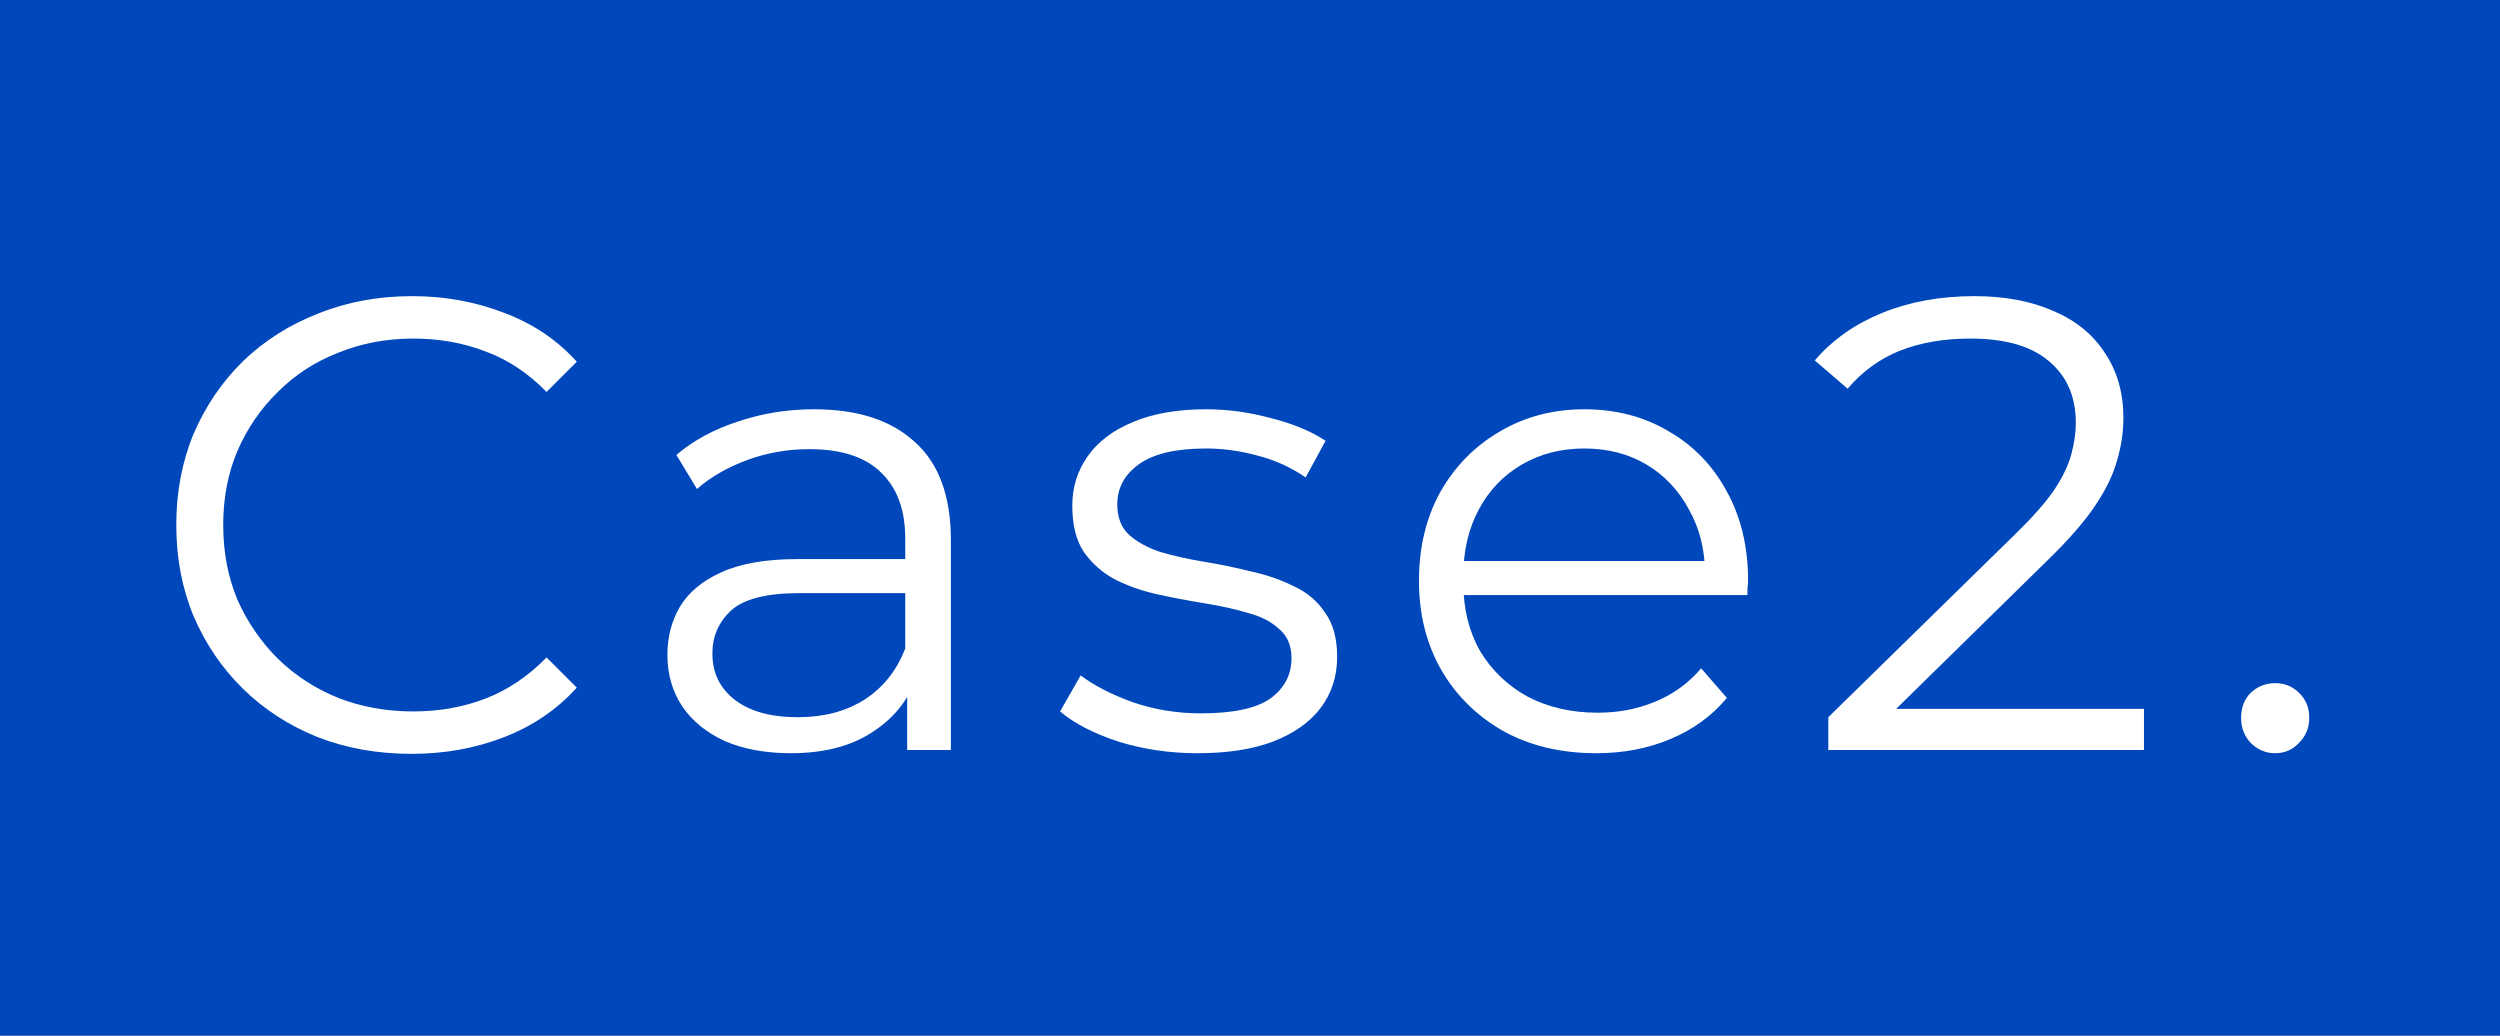 <svg width="70" height="29" viewBox="0 0 70 29" fill="none" xmlns="http://www.w3.org/2000/svg">
<rect width="70" height="29" fill="#0047BB"/>
<path d="M11.524 21.108C10.576 21.108 9.7 20.952 8.896 20.64C8.092 20.316 7.396 19.866 6.808 19.29C6.22 18.714 5.758 18.036 5.422 17.256C5.098 16.476 4.936 15.624 4.936 14.7C4.936 13.776 5.098 12.924 5.422 12.144C5.758 11.364 6.22 10.686 6.808 10.11C7.408 9.534 8.11 9.09 8.914 8.778C9.718 8.454 10.594 8.292 11.542 8.292C12.454 8.292 13.312 8.448 14.116 8.76C14.92 9.06 15.598 9.516 16.15 10.128L15.304 10.974C14.788 10.446 14.218 10.068 13.594 9.84C12.97 9.6 12.298 9.48 11.578 9.48C10.822 9.48 10.12 9.612 9.472 9.876C8.824 10.128 8.26 10.494 7.78 10.974C7.3 11.442 6.922 11.994 6.646 12.63C6.382 13.254 6.25 13.944 6.25 14.7C6.25 15.456 6.382 16.152 6.646 16.788C6.922 17.412 7.3 17.964 7.78 18.444C8.26 18.912 8.824 19.278 9.472 19.542C10.12 19.794 10.822 19.92 11.578 19.92C12.298 19.92 12.97 19.8 13.594 19.56C14.218 19.32 14.788 18.936 15.304 18.408L16.15 19.254C15.598 19.866 14.92 20.328 14.116 20.64C13.312 20.952 12.448 21.108 11.524 21.108ZM25.401 21V18.912L25.347 18.57V15.078C25.347 14.274 25.119 13.656 24.663 13.224C24.219 12.792 23.553 12.576 22.665 12.576C22.053 12.576 21.471 12.678 20.919 12.882C20.367 13.086 19.899 13.356 19.515 13.692L18.939 12.738C19.419 12.33 19.995 12.018 20.667 11.802C21.339 11.574 22.047 11.46 22.791 11.46C24.015 11.46 24.957 11.766 25.617 12.378C26.289 12.978 26.625 13.896 26.625 15.132V21H25.401ZM22.143 21.09C21.435 21.09 20.817 20.976 20.289 20.748C19.773 20.508 19.377 20.184 19.101 19.776C18.825 19.356 18.687 18.876 18.687 18.336C18.687 17.844 18.801 17.4 19.029 17.004C19.269 16.596 19.653 16.272 20.181 16.032C20.721 15.78 21.441 15.654 22.341 15.654H25.599V16.608H22.377C21.465 16.608 20.829 16.77 20.469 17.094C20.121 17.418 19.947 17.82 19.947 18.3C19.947 18.84 20.157 19.272 20.577 19.596C20.997 19.92 21.585 20.082 22.341 20.082C23.061 20.082 23.679 19.92 24.195 19.596C24.723 19.26 25.107 18.78 25.347 18.156L25.635 19.038C25.395 19.662 24.975 20.16 24.375 20.532C23.787 20.904 23.043 21.09 22.143 21.09ZM33.534 21.09C32.754 21.09 32.016 20.982 31.32 20.766C30.624 20.538 30.078 20.256 29.682 19.92L30.258 18.912C30.642 19.2 31.134 19.452 31.734 19.668C32.334 19.872 32.964 19.974 33.624 19.974C34.524 19.974 35.172 19.836 35.568 19.56C35.964 19.272 36.162 18.894 36.162 18.426C36.162 18.078 36.048 17.808 35.82 17.616C35.604 17.412 35.316 17.262 34.956 17.166C34.596 17.058 34.194 16.968 33.75 16.896C33.306 16.824 32.862 16.74 32.418 16.644C31.986 16.548 31.59 16.41 31.23 16.23C30.87 16.038 30.576 15.78 30.348 15.456C30.132 15.132 30.024 14.7 30.024 14.16C30.024 13.644 30.168 13.182 30.456 12.774C30.744 12.366 31.164 12.048 31.716 11.82C32.28 11.58 32.964 11.46 33.768 11.46C34.38 11.46 34.992 11.544 35.604 11.712C36.216 11.868 36.72 12.078 37.116 12.342L36.558 13.368C36.138 13.08 35.688 12.876 35.208 12.756C34.728 12.624 34.248 12.558 33.768 12.558C32.916 12.558 32.286 12.708 31.878 13.008C31.482 13.296 31.284 13.668 31.284 14.124C31.284 14.484 31.392 14.766 31.608 14.97C31.836 15.174 32.13 15.336 32.49 15.456C32.862 15.564 33.264 15.654 33.696 15.726C34.14 15.798 34.578 15.888 35.01 15.996C35.454 16.092 35.856 16.23 36.216 16.41C36.588 16.578 36.882 16.824 37.098 17.148C37.326 17.46 37.44 17.874 37.44 18.39C37.44 18.942 37.284 19.422 36.972 19.83C36.672 20.226 36.228 20.538 35.64 20.766C35.064 20.982 34.362 21.09 33.534 21.09ZM44.699 21.09C43.715 21.09 42.851 20.886 42.107 20.478C41.363 20.058 40.781 19.488 40.361 18.768C39.941 18.036 39.731 17.202 39.731 16.266C39.731 15.33 39.929 14.502 40.325 13.782C40.733 13.062 41.285 12.498 41.981 12.09C42.689 11.67 43.481 11.46 44.357 11.46C45.245 11.46 46.031 11.664 46.715 12.072C47.411 12.468 47.957 13.032 48.353 13.764C48.749 14.484 48.947 15.318 48.947 16.266C48.947 16.326 48.941 16.392 48.929 16.464C48.929 16.524 48.929 16.59 48.929 16.662H40.703V15.708H48.245L47.741 16.086C47.741 15.402 47.591 14.796 47.291 14.268C47.003 13.728 46.607 13.308 46.103 13.008C45.599 12.708 45.017 12.558 44.357 12.558C43.709 12.558 43.127 12.708 42.611 13.008C42.095 13.308 41.693 13.728 41.405 14.268C41.117 14.808 40.973 15.426 40.973 16.122V16.32C40.973 17.04 41.129 17.676 41.441 18.228C41.765 18.768 42.209 19.194 42.773 19.506C43.349 19.806 44.003 19.956 44.735 19.956C45.311 19.956 45.845 19.854 46.337 19.65C46.841 19.446 47.273 19.134 47.633 18.714L48.353 19.542C47.933 20.046 47.405 20.43 46.769 20.694C46.145 20.958 45.455 21.09 44.699 21.09ZM51.193 21V20.082L56.431 14.952C56.911 14.484 57.271 14.076 57.511 13.728C57.751 13.368 57.913 13.032 57.997 12.72C58.081 12.408 58.123 12.114 58.123 11.838C58.123 11.106 57.871 10.53 57.367 10.11C56.875 9.69 56.143 9.48 55.171 9.48C54.427 9.48 53.767 9.594 53.191 9.822C52.627 10.05 52.141 10.404 51.733 10.884L50.815 10.092C51.307 9.516 51.937 9.072 52.705 8.76C53.473 8.448 54.331 8.292 55.279 8.292C56.131 8.292 56.869 8.43 57.493 8.706C58.117 8.97 58.597 9.36 58.933 9.876C59.281 10.392 59.455 10.998 59.455 11.694C59.455 12.102 59.395 12.504 59.275 12.9C59.167 13.296 58.963 13.716 58.663 14.16C58.375 14.592 57.949 15.084 57.385 15.636L52.579 20.352L52.219 19.848H60.031V21H51.193ZM63.705 21.09C63.441 21.09 63.213 20.994 63.021 20.802C62.841 20.61 62.751 20.376 62.751 20.1C62.751 19.812 62.841 19.578 63.021 19.398C63.213 19.218 63.441 19.128 63.705 19.128C63.969 19.128 64.191 19.218 64.371 19.398C64.563 19.578 64.659 19.812 64.659 20.1C64.659 20.376 64.563 20.61 64.371 20.802C64.191 20.994 63.969 21.09 63.705 21.09Z" fill="white"/>
</svg>
